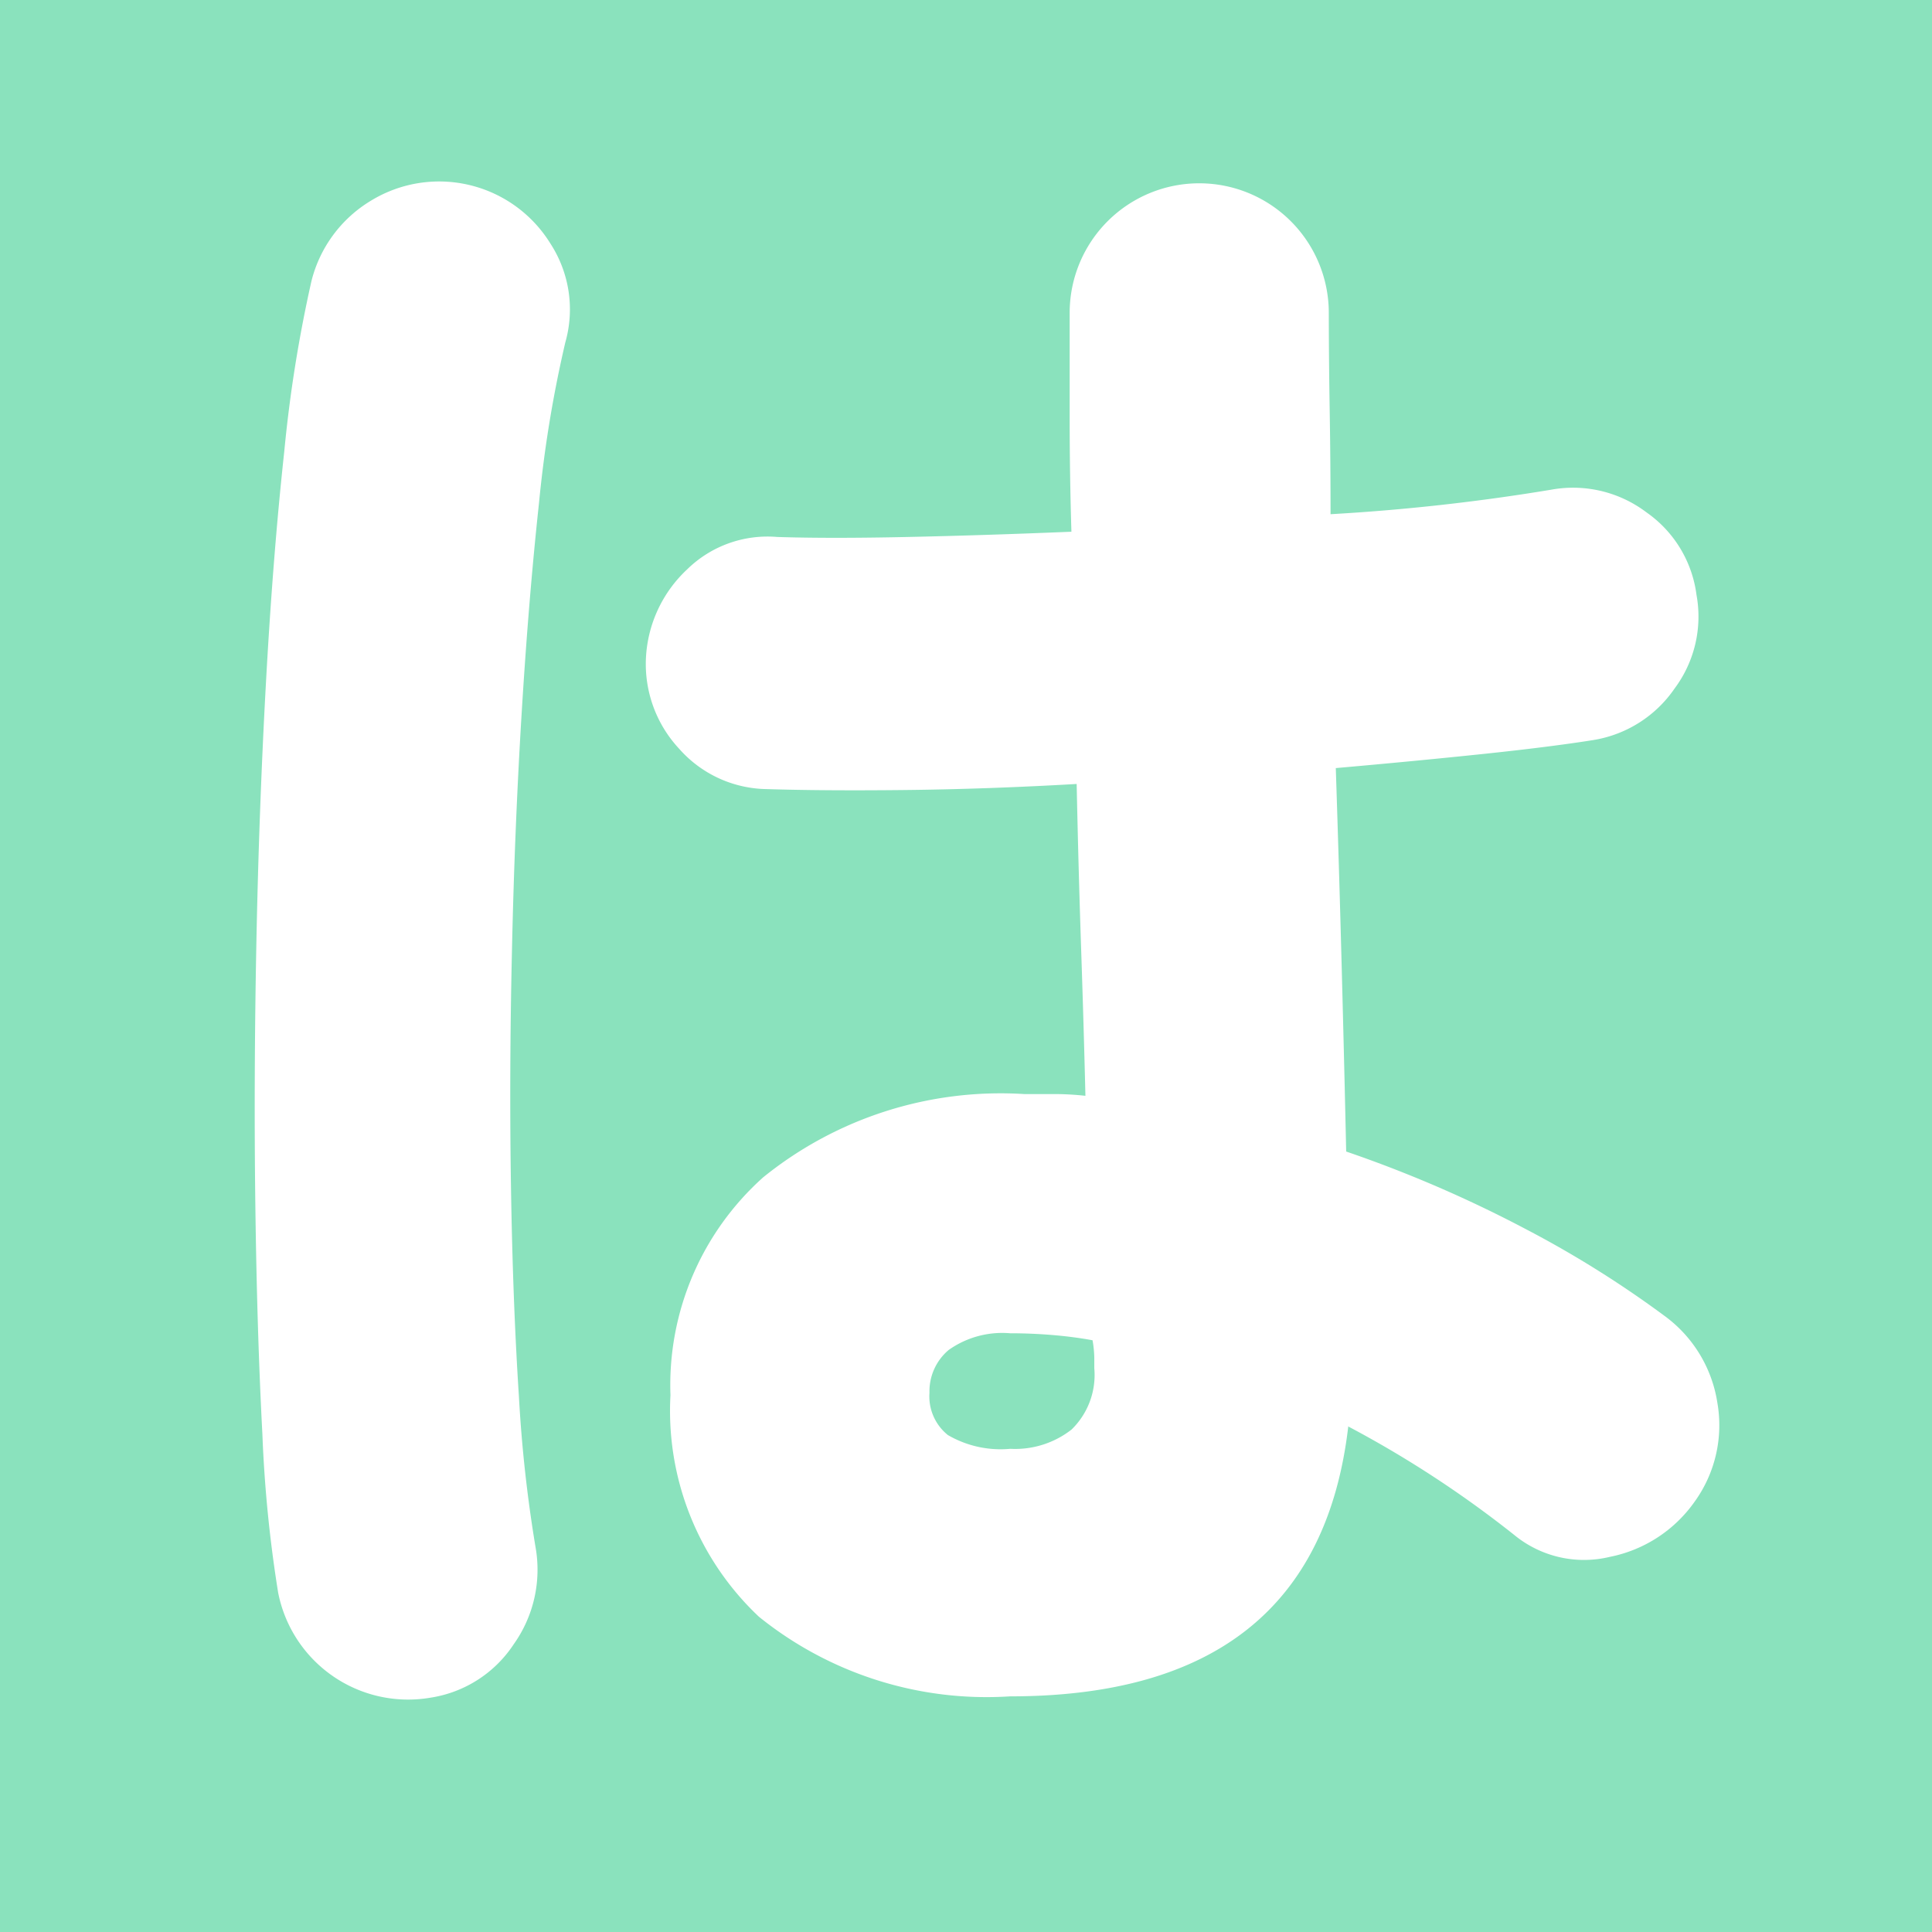<svg xmlns="http://www.w3.org/2000/svg" width="32" height="32" viewBox="0 0 32 32">
  <defs>
    <style>
      .cls-1 {
        fill: #8ae2bd;
      }

      .cls-2 {
        fill: #fff;
        fill-rule: evenodd;
      }
    </style>
  </defs>
  <g id="アートボード_2_のコピー" data-name="アートボード 2 のコピー">
    <rect id="長方形_1117" data-name="長方形 1117" class="cls-1" width="32" height="32"/>
    <path id="は" class="cls-2" d="M426.326,742.624a17.831,17.831,0,0,1,2.755,1.8,1.82,1.82,0,0,0,1.581.363,2.253,2.253,0,0,0,1.406-.914,2.163,2.163,0,0,0,.377-1.638,2.194,2.194,0,0,0-.87-1.436,17.431,17.431,0,0,0-2.32-1.45,20.786,20.786,0,0,0-2.958-1.276q-0.029-1.334-.072-2.972t-0.1-3.379q1.305-.115,2.422-0.232t1.841-.232a2.023,2.023,0,0,0,1.349-.855,1.992,1.992,0,0,0,.362-1.552,1.972,1.972,0,0,0-.826-1.363,2.015,2.015,0,0,0-1.581-.377,34.166,34.166,0,0,1-3.654.406q0-.87-0.014-1.711t-0.015-1.624a2.146,2.146,0,1,0-4.292,0v1.755q0,0.914.029,1.87-1.421.059-2.711,0.087t-2.161,0a1.9,1.9,0,0,0-1.493.537,2.152,2.152,0,0,0-.682,1.464,2.059,2.059,0,0,0,.551,1.508,1.97,1.97,0,0,0,1.45.667q0.957,0.03,2.306.015t2.827-.1q0.029,1.392.073,2.7t0.072,2.465a4.806,4.806,0,0,0-.522-0.029h-0.493a6.254,6.254,0,0,0-4.321,1.378,4.616,4.616,0,0,0-1.537,3.61,4.685,4.685,0,0,0,1.465,3.669,6.007,6.007,0,0,0,4.161,1.319q5.075,0,5.6-4.466h0Zm-13.818,3.611a2.13,2.13,0,0,0,.362-1.61,22.752,22.752,0,0,1-.275-2.494q-0.1-1.536-.131-3.436t0.015-3.915q0.043-2.016.159-3.93t0.29-3.523a20.209,20.209,0,0,1,.435-2.654,2,2,0,0,0-.246-1.638,2.165,2.165,0,0,0-2.973-.711,2.166,2.166,0,0,0-.986,1.334,22.58,22.58,0,0,0-.449,2.813q-0.189,1.74-.305,3.857t-0.159,4.365q-0.043,2.247-.015,4.321t0.116,3.741a21.784,21.784,0,0,0,.261,2.624,2.194,2.194,0,0,0,2.523,1.74A2.015,2.015,0,0,0,412.508,746.235Zm7.192-3.466a0.819,0.819,0,0,1-.305-0.7,0.894,0.894,0,0,1,.319-0.71,1.534,1.534,0,0,1,1.015-.276q0.348,0,.7.029t0.667,0.087a1.867,1.867,0,0,1,.029.29v0.174a1.259,1.259,0,0,1-.377,1.015,1.518,1.518,0,0,1-1.015.319A1.735,1.735,0,0,1,419.7,742.769Z" transform="translate(-404 -719)"/>
  </g>
</svg>
